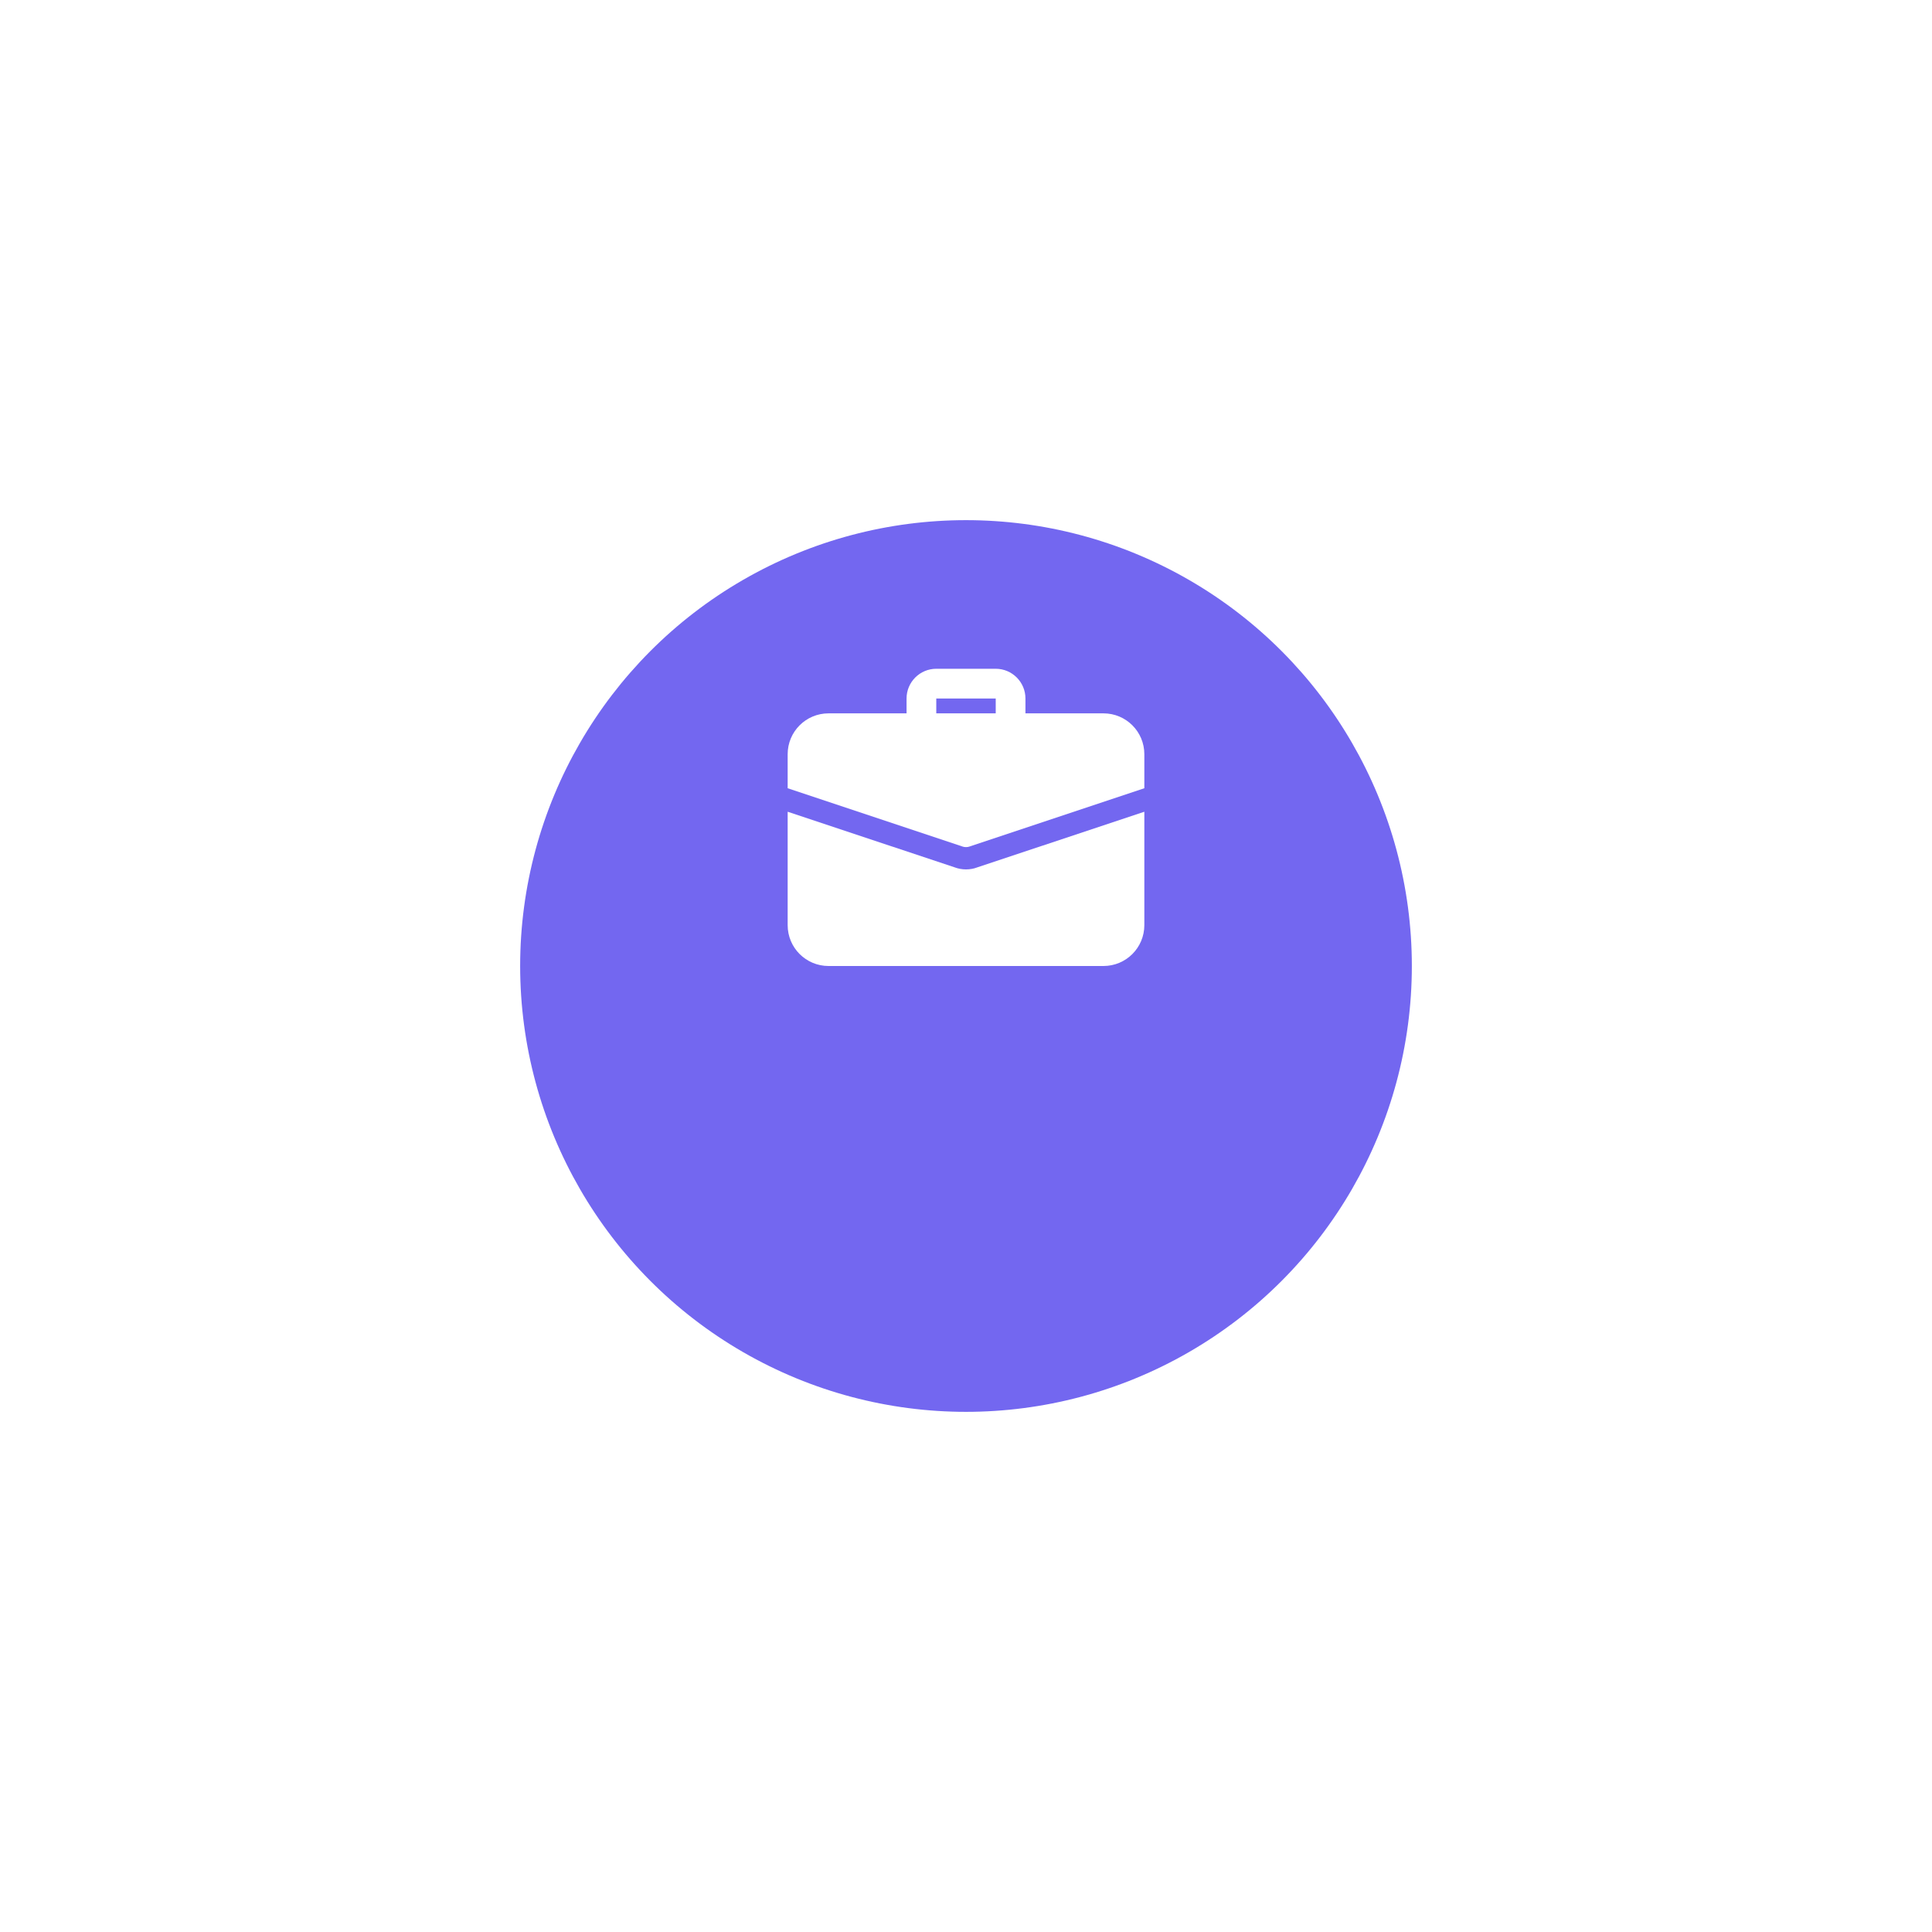 <svg width="130" height="130" viewBox="0 0 130 130" fill="none" xmlns="http://www.w3.org/2000/svg">
<g filter="url(#filter0_d_185_5187)">
<circle cx="65" cy="55" r="30" fill="#7367F0"/>
</g>
<g clip-path="url(#clip0_185_5187)">
<path d="M68 49.5C67.448 49.5 67 49.052 67 48.5V47H63V48.5C63 49.052 62.552 49.5 62 49.5C61.448 49.5 61 49.052 61 48.5V47C61 45.897 61.897 45 63 45H67C68.103 45 69 45.897 69 47V48.5C69 49.052 68.552 49.5 68 49.5Z" fill="white"/>
<path d="M65.71 58.38C65.53 58.45 65.27 58.5 65 58.5C64.73 58.5 64.47 58.45 64.23 58.36L53 54.62V62.25C53 63.77 54.23 65 55.75 65H74.25C75.77 65 77 63.77 77 62.25V54.62L65.71 58.38Z" fill="white"/>
<path d="M77 50.75V53.04L65.24 56.96C65.16 56.99 65.08 57 65 57C64.92 57 64.84 56.99 64.76 56.96L53 53.04V50.75C53 49.23 54.23 48 55.75 48H74.25C75.77 48 77 49.23 77 50.75Z" fill="white"/>
</g>
<defs>
<filter id="filter0_d_185_5187" x="0" y="0" width="130" height="130" filterUnits="userSpaceOnUse" color-interpolation-filters="sRGB">
<feFlood flood-opacity="0" result="BackgroundImageFix"/>
<feColorMatrix in="SourceAlpha" type="matrix" values="0 0 0 0 0 0 0 0 0 0 0 0 0 0 0 0 0 0 127 0" result="hardAlpha"/>
<feOffset dy="10"/>
<feGaussianBlur stdDeviation="17.5"/>
<feComposite in2="hardAlpha" operator="out"/>
<feColorMatrix type="matrix" values="0 0 0 0 0 0 0 0 0 0 0 0 0 0 0 0 0 0 0.1 0"/>
<feBlend mode="normal" in2="BackgroundImageFix" result="effect1_dropShadow_185_5187"/>
<feBlend mode="normal" in="SourceGraphic" in2="effect1_dropShadow_185_5187" result="shape"/>
</filter>
<clipPath id="clip0_185_5187">
<rect width="24" height="24" fill="white" transform="translate(53 43)"/>
</clipPath>
</defs>
</svg>
